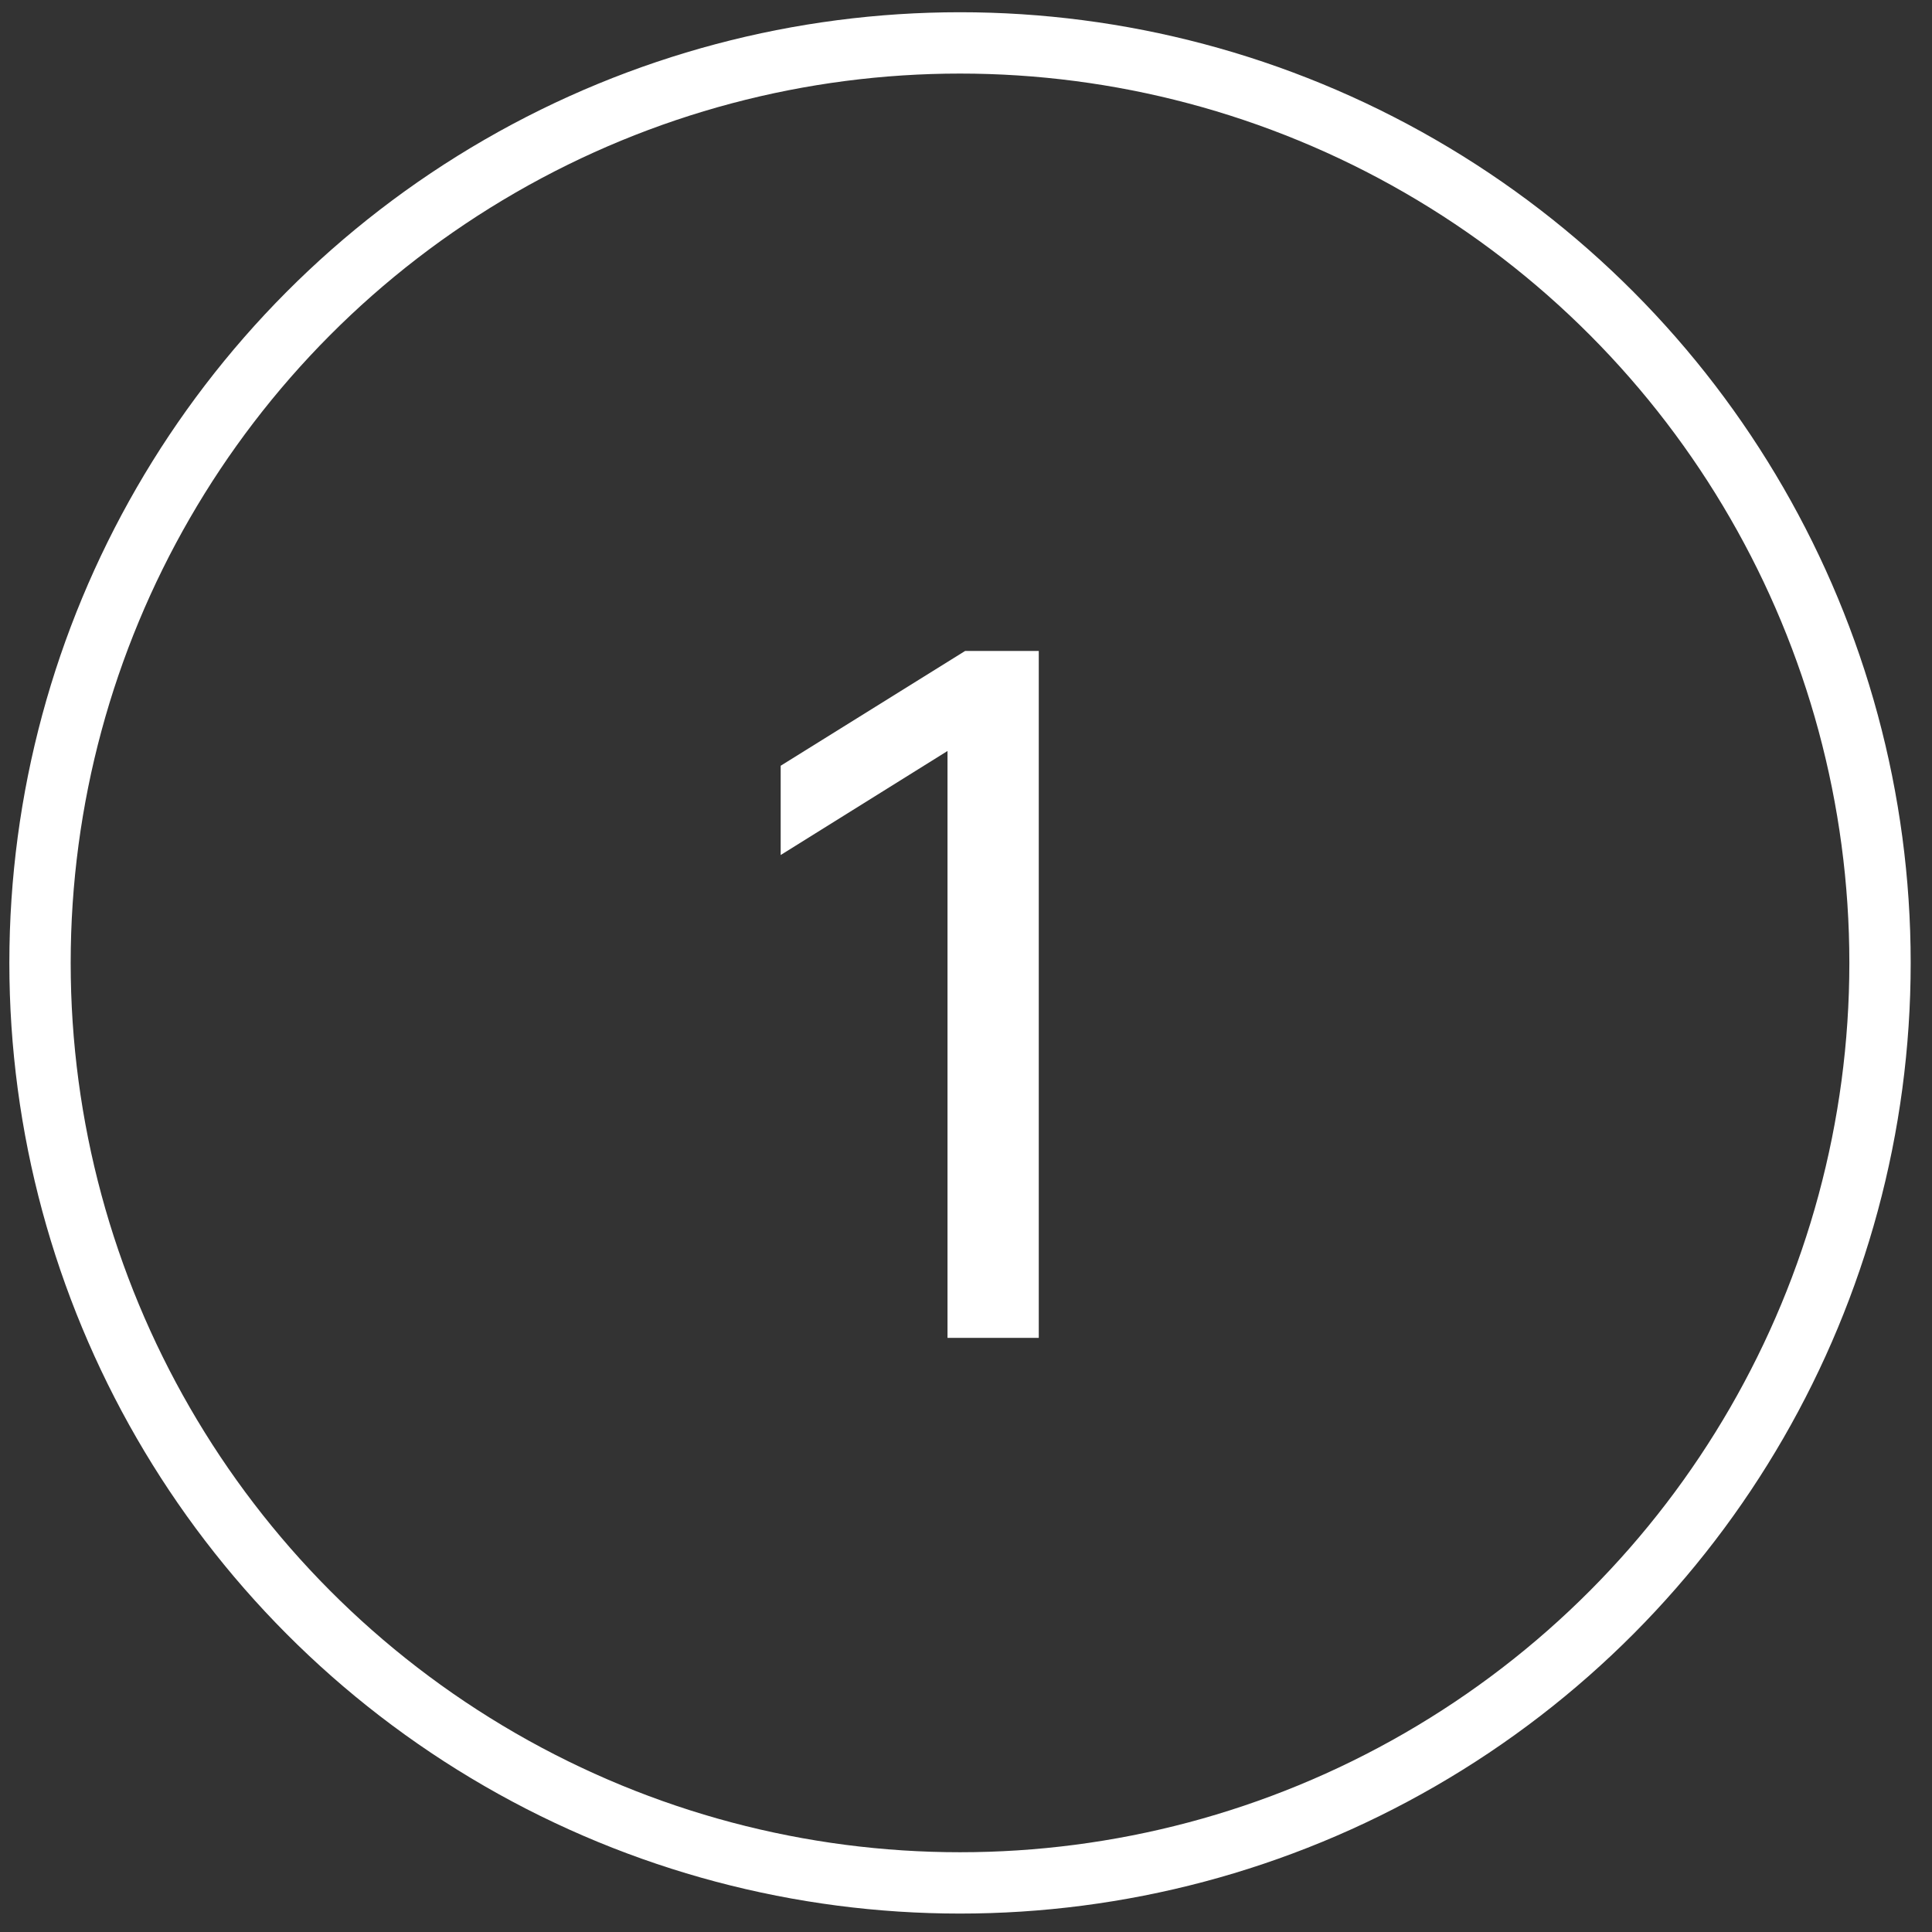 <?xml version="1.0" encoding="UTF-8"?> <svg xmlns="http://www.w3.org/2000/svg" width="63" height="63" viewBox="0 0 63 63" fill="none"><rect x="0" y="0" width="63" height="63" fill="#333333" stroke="none"/><circle cx="31.305" cy="31.399" r="30" stroke="white" stroke-width="2"></circle><path d="M33.873 21.226V43.626H30.897V24.489L25.457 27.881V24.97L31.473 21.226H33.873Z" fill="white"></path></svg> 